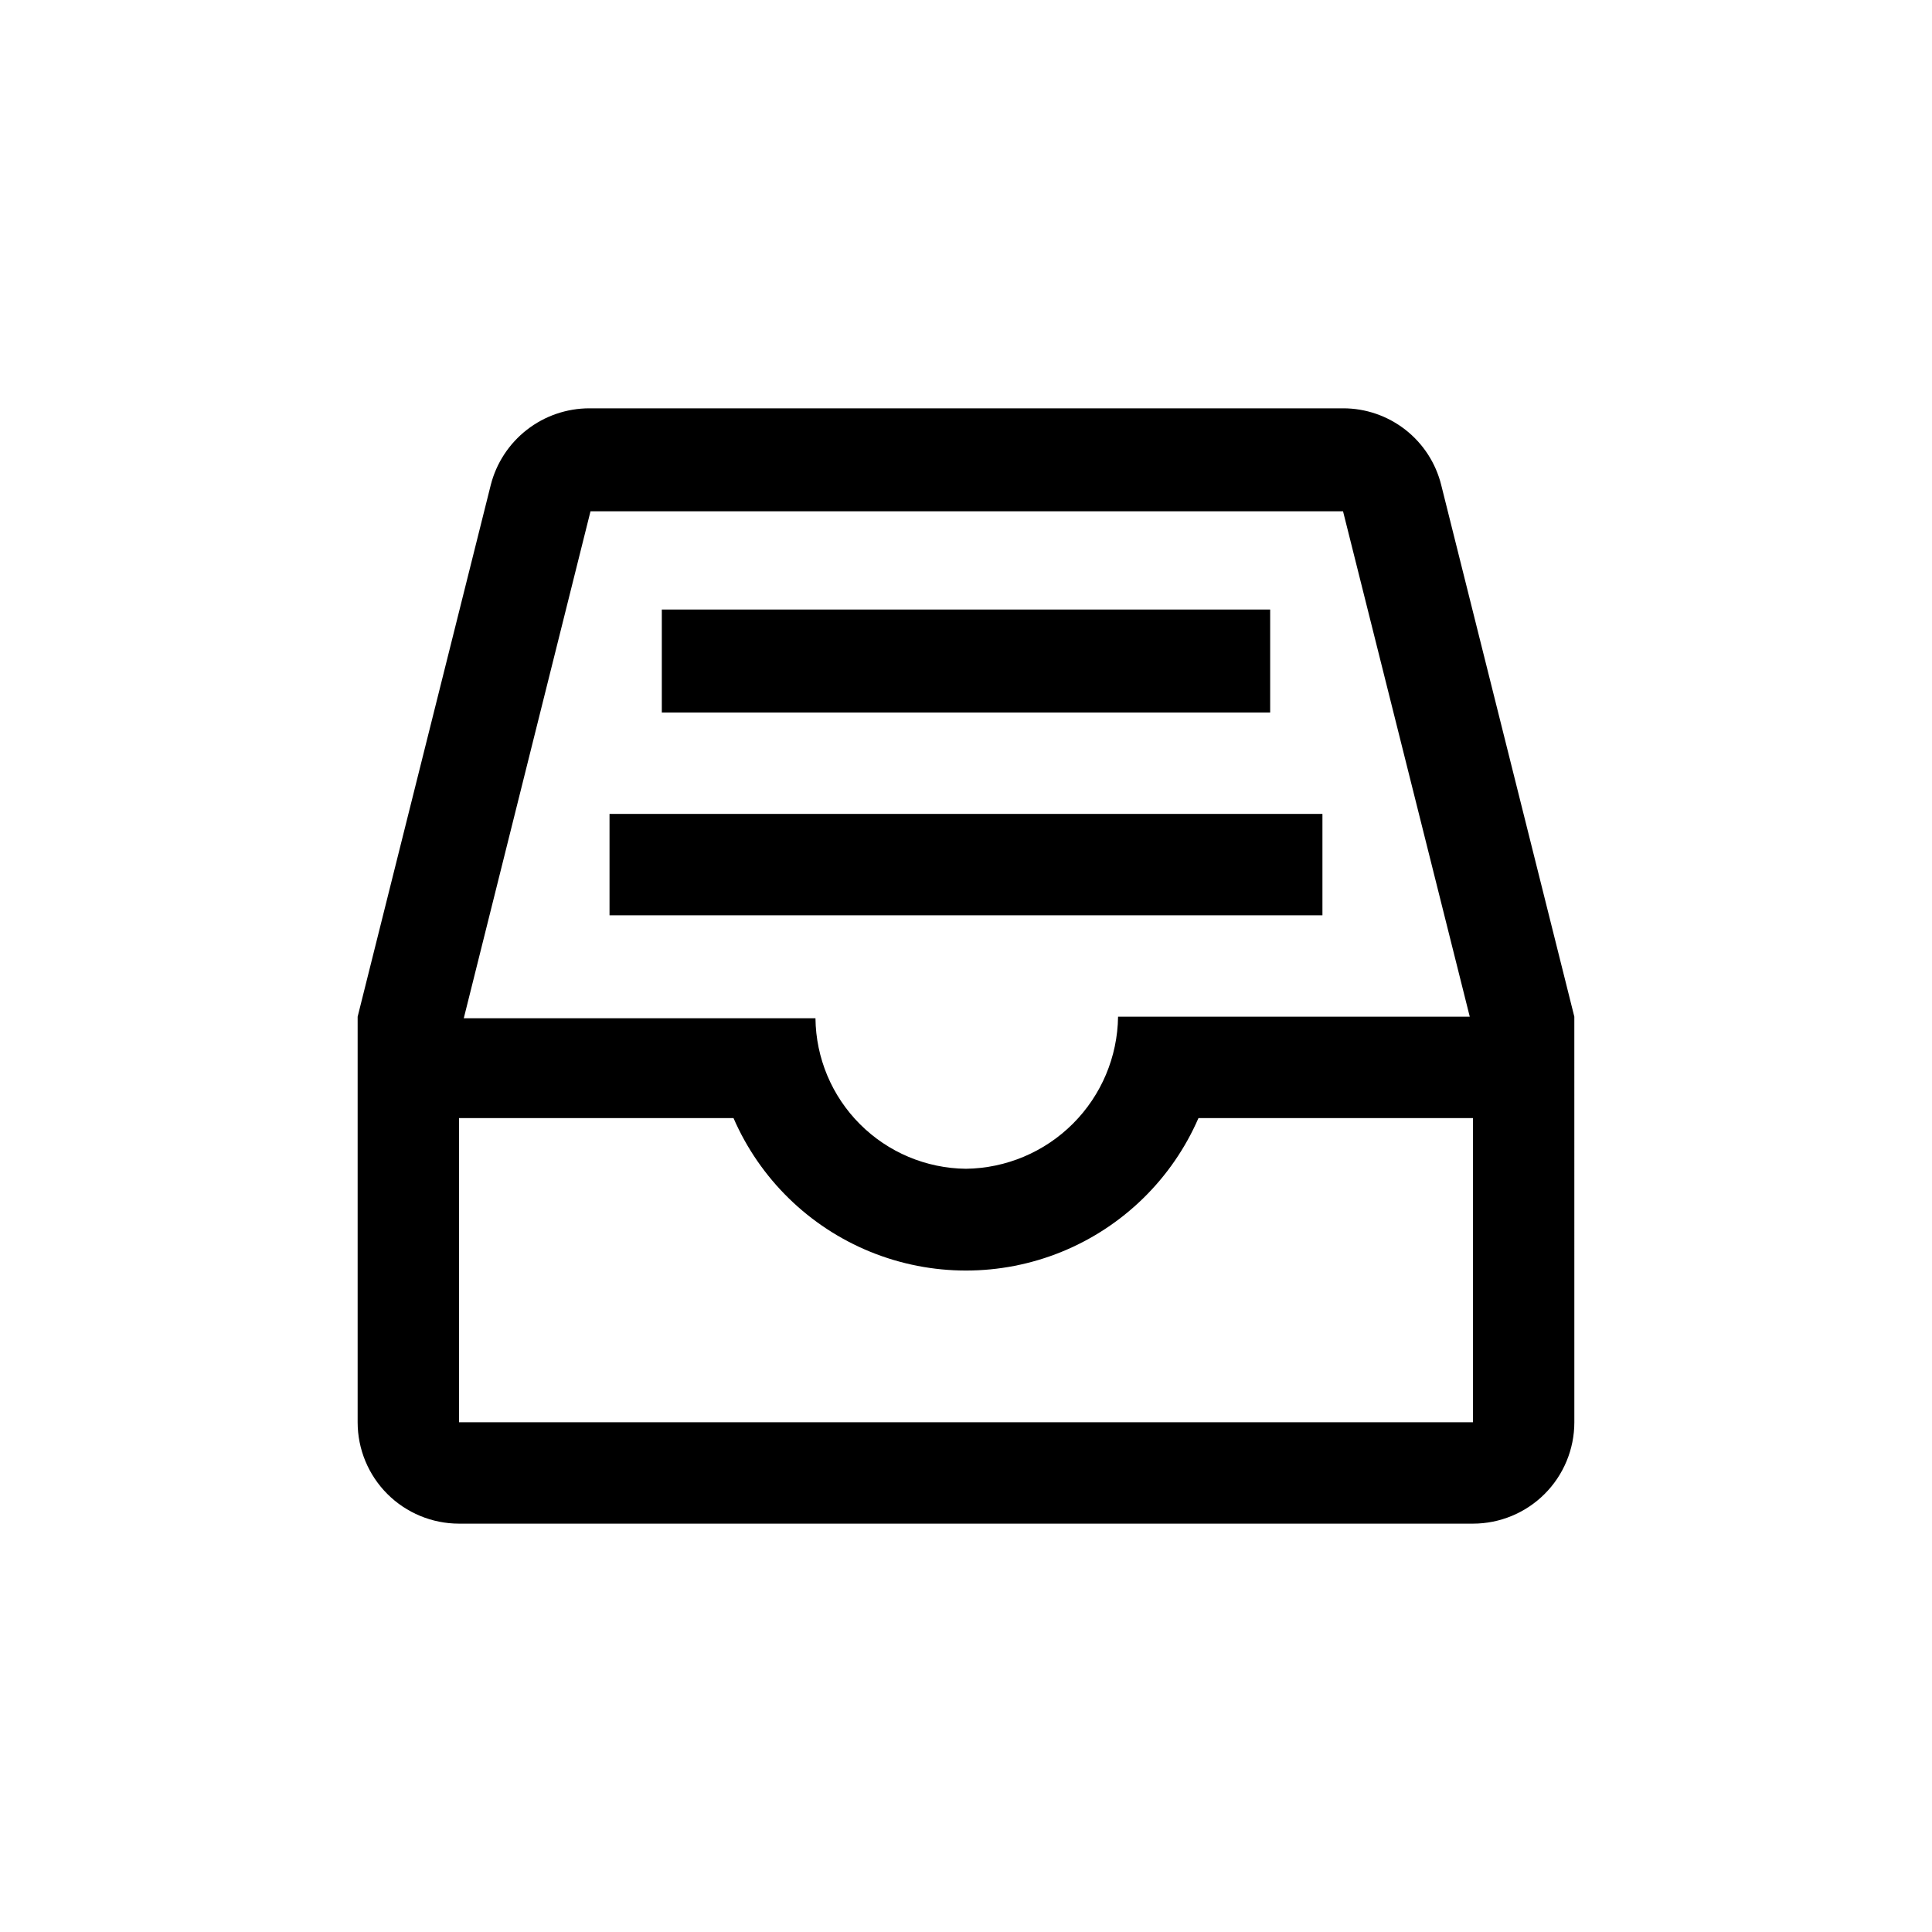 <?xml version="1.0" encoding="UTF-8"?>
<!-- Uploaded to: SVG Repo, www.svgrepo.com, Generator: SVG Repo Mixer Tools -->
<svg fill="#000000" width="800px" height="800px" version="1.1" viewBox="144 144 512 512" xmlns="http://www.w3.org/2000/svg">
 <path d="m499.92 252.21c5.992-0.012 11.812 1.992 16.531 5.684 4.719 3.691 8.062 8.859 9.496 14.68l35.266 140.86 0.004 107.48c0 7.125-2.832 13.961-7.871 19-5.039 5.039-11.875 7.867-19 7.867h-268.7c-7.125 0-13.961-2.828-19-7.867-5.039-5.039-7.867-11.875-7.867-19v-107.48l35.266-140.86c1.469-5.82 4.84-10.98 9.574-14.668 4.731-3.688 10.559-5.691 16.559-5.695zm34.426 268.7v-80.609h-72.738c-6.992 16.094-20.008 28.816-36.258 35.441-16.254 6.621-34.453 6.621-50.703 0-16.254-6.625-29.27-19.348-36.262-35.441h-72.738v80.609zm-34.426-241.41h-199.43l-33.586 134.35h93.203c0.109 10.547 4.348 20.629 11.805 28.082 7.453 7.457 17.535 11.695 28.082 11.805 10.645-0.137 20.82-4.426 28.348-11.957 7.531-7.527 11.82-17.699 11.957-28.348h93.203zm-5.461 80.191v26.871l-188.93-0.004v-26.867zm-13.852-54.16v27.289h-161.22v-27.289z"/>
</svg>